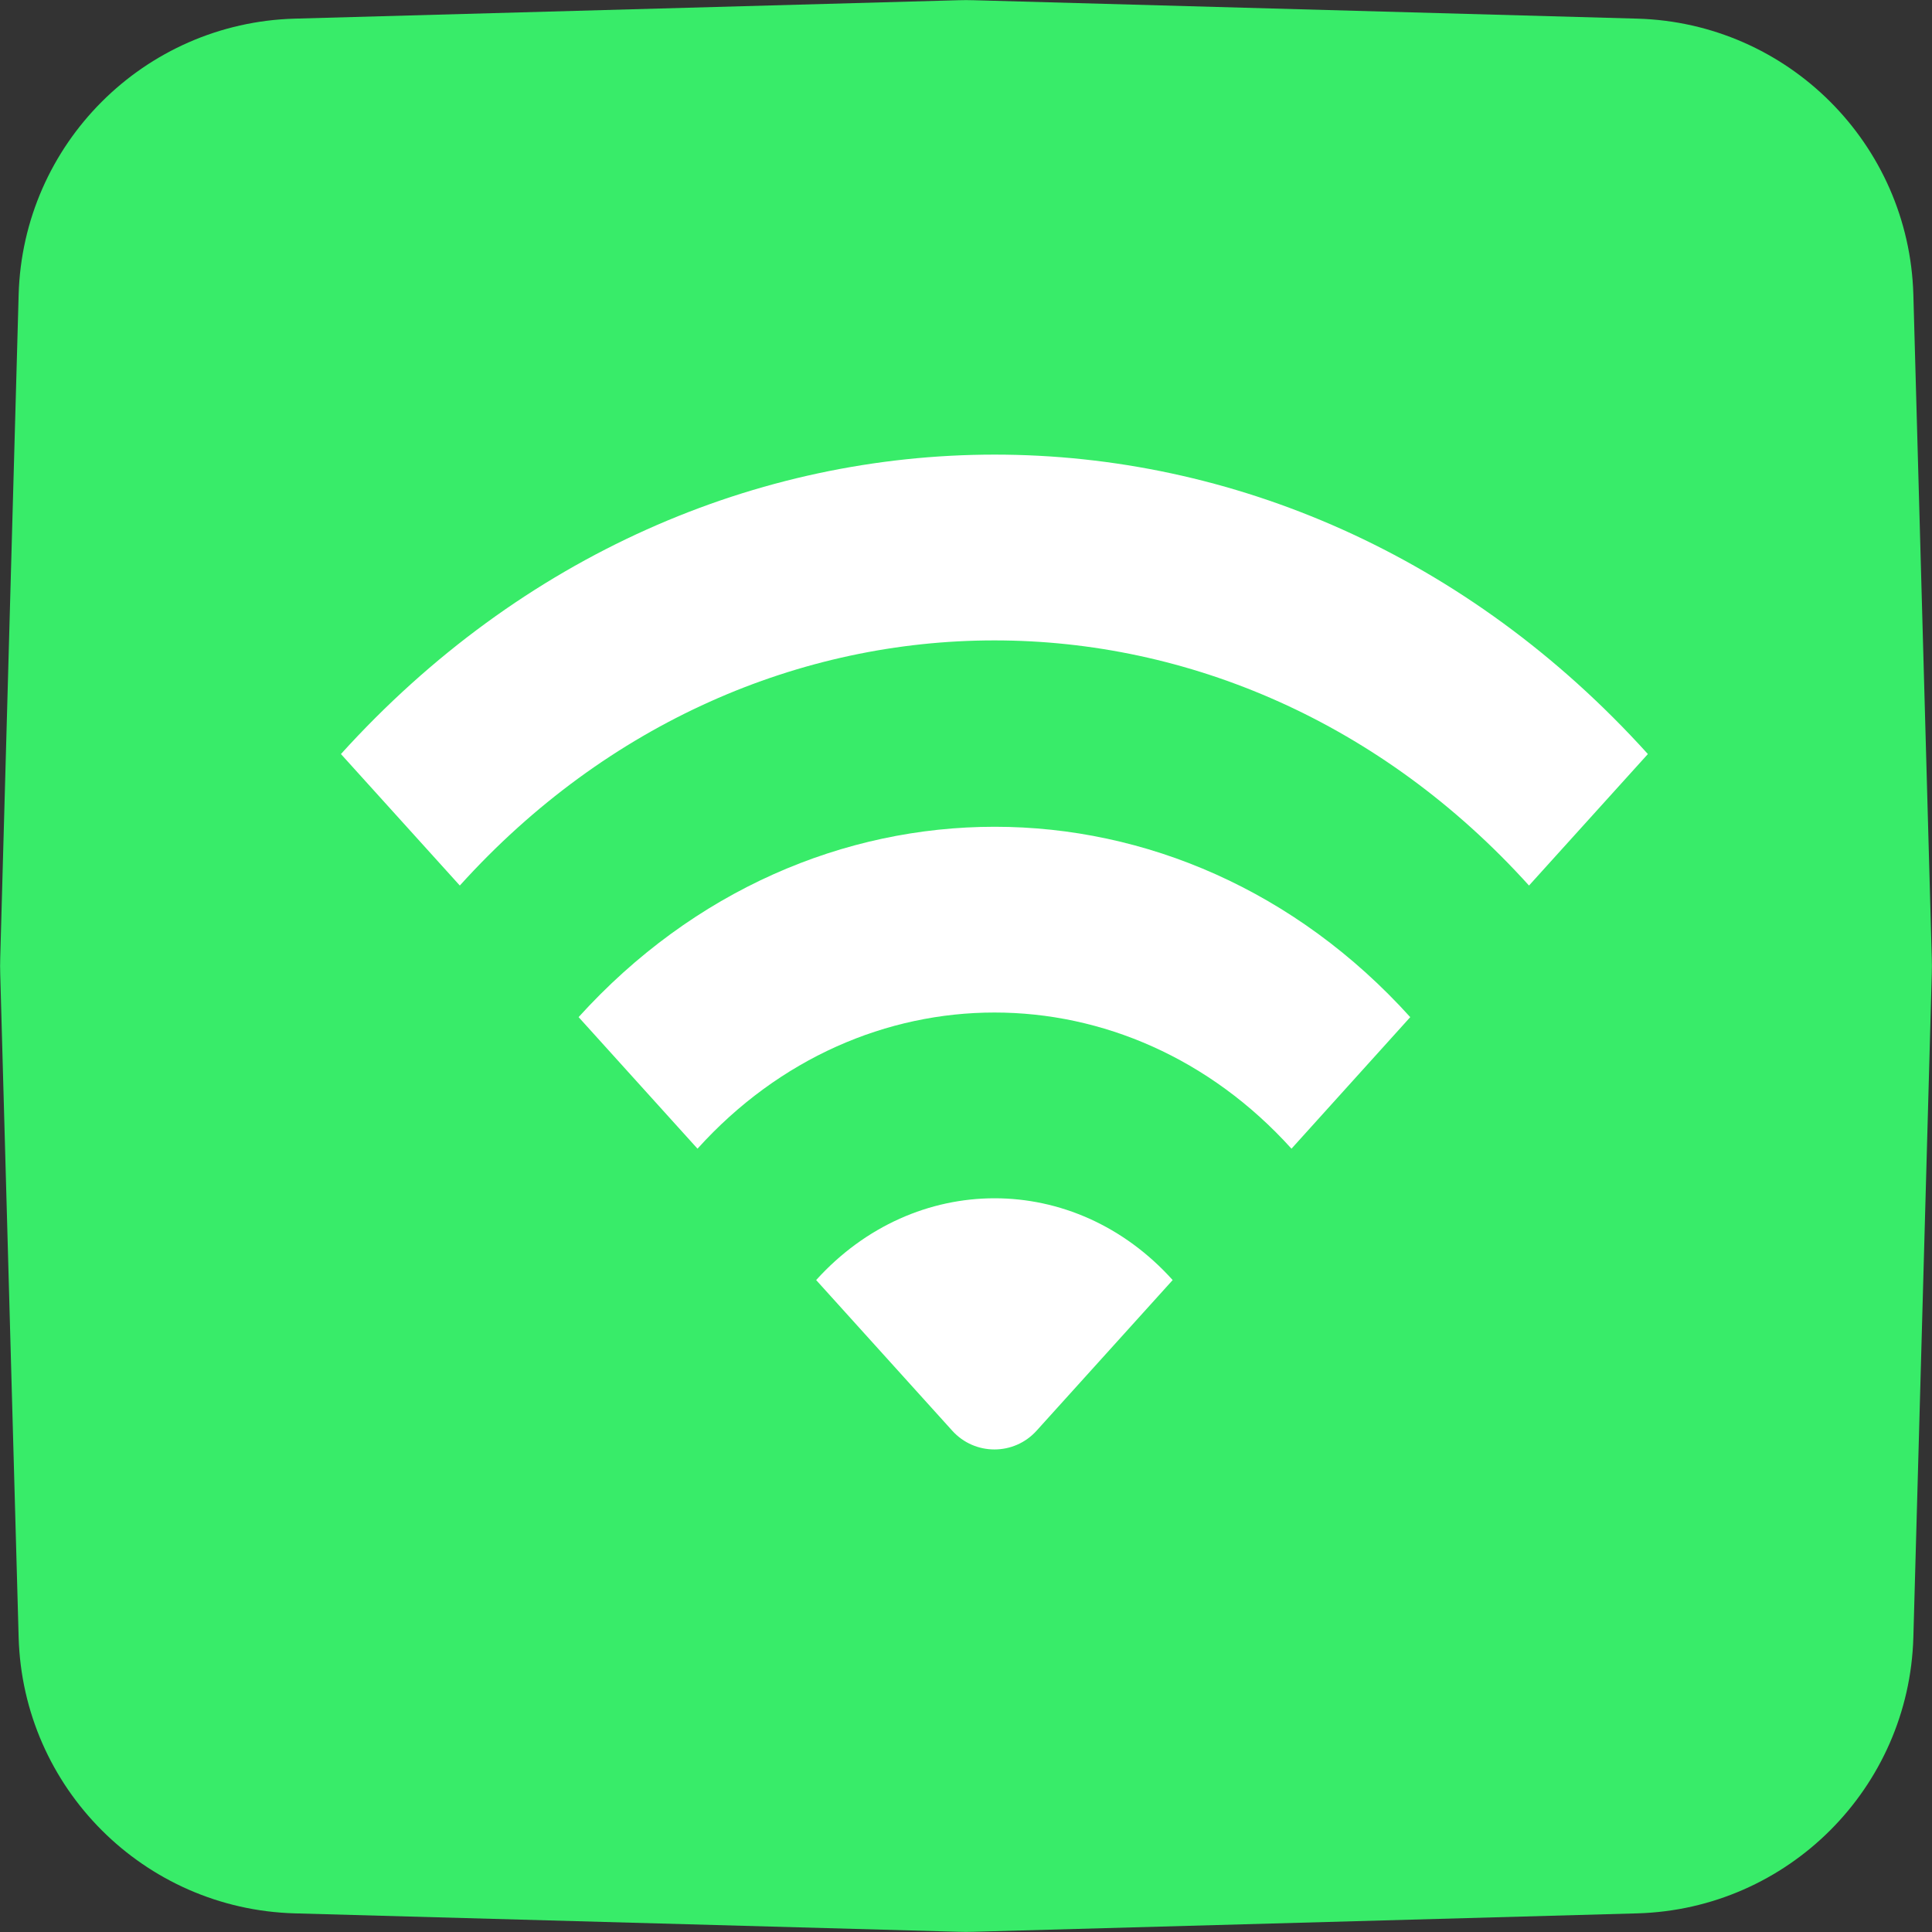 <svg xmlns="http://www.w3.org/2000/svg" xmlns:xlink="http://www.w3.org/1999/xlink" fill="none" version="1.1" width="34" height="34" viewBox="0 0 34 34"><rect x="0" y="0" width="34" height="34" fill="#333333" stroke="none"/><g><g><path d="M0.004,16.861C0.001,16.954,0.001,17.046,0.004,17.139L0.328,28.813C0.402,31.465,2.535,33.598,5.187,33.672L16.861,33.996C16.954,33.999,17.046,33.999,17.139,33.996L28.813,33.672C31.465,33.598,33.598,31.465,33.672,28.813L33.996,17.139C33.999,17.046,33.999,16.954,33.996,16.861L33.672,5.187C33.598,2.535,31.465,0.402,28.813,0.328L17.139,0.004C17.046,0.001,16.954,0.001,16.861,0.004L5.187,0.328C2.535,0.402,0.402,2.535,0.328,5.187L0.004,16.861Z" fill="#38EC69" fill-opacity="1"/></g><g><path d="M6,13.27L8.092,15.584C13.287,9.832,21.713,9.832,26.908,15.584L29,13.27C22.653,6.244,12.357,6.244,6,13.27ZM14.363,22.527L16.758,25.178C17.155,25.618,17.845,25.618,18.242,25.178L20.637,22.527C18.912,20.608,16.098,20.608,14.363,22.527ZM10.183,17.9L12.275,20.215C15.16,17.02,19.843,17.02,22.728,20.215L24.818,17.9C20.783,13.433,14.228,13.433,10.182,17.9L10.183,17.9Z" fill="#FFFFFF" fill-opacity="1"/></g></g></svg>
